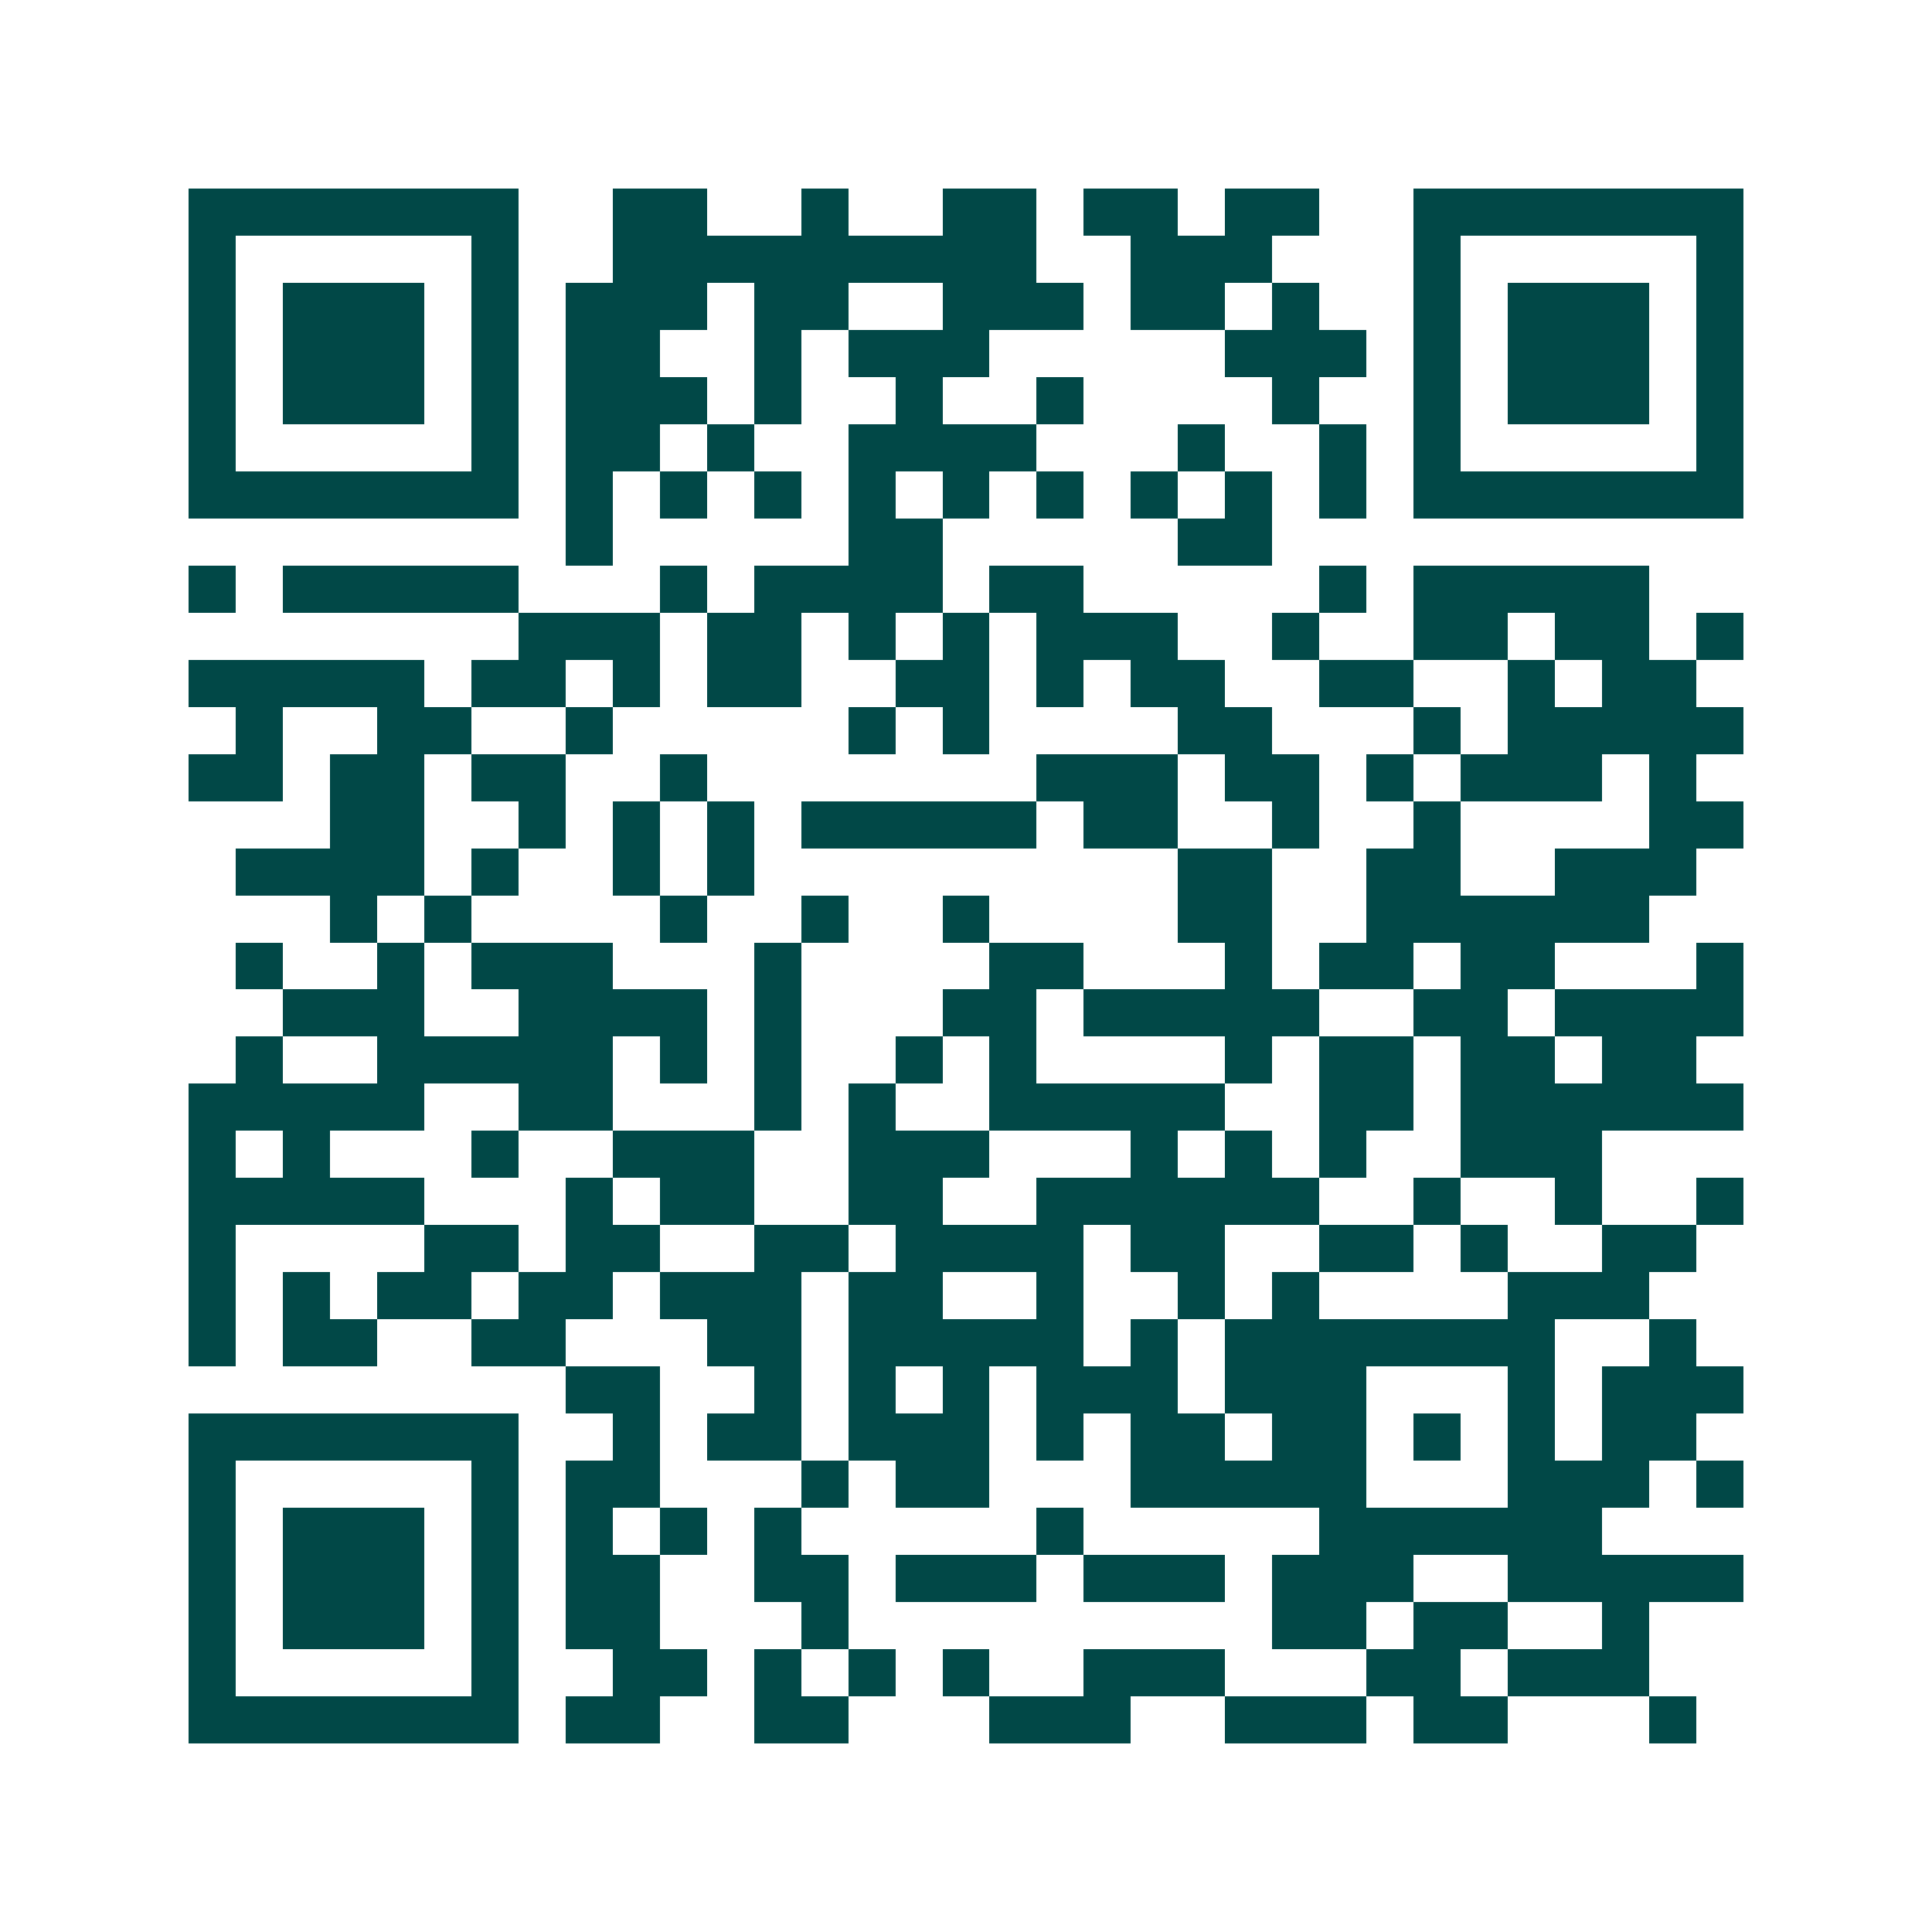 <svg xmlns="http://www.w3.org/2000/svg" width="200" height="200" viewBox="0 0 41 41" shape-rendering="crispEdges"><path fill="#ffffff" d="M0 0h41v41H0z"/><path stroke="#014847" d="M4 4.5h7m2 0h2m2 0h1m2 0h2m1 0h2m1 0h2m2 0h7M4 5.5h1m5 0h1m2 0h9m2 0h3m3 0h1m5 0h1M4 6.5h1m1 0h3m1 0h1m1 0h3m1 0h2m2 0h3m1 0h2m1 0h1m2 0h1m1 0h3m1 0h1M4 7.5h1m1 0h3m1 0h1m1 0h2m2 0h1m1 0h3m5 0h3m1 0h1m1 0h3m1 0h1M4 8.5h1m1 0h3m1 0h1m1 0h3m1 0h1m2 0h1m2 0h1m4 0h1m2 0h1m1 0h3m1 0h1M4 9.5h1m5 0h1m1 0h2m1 0h1m2 0h4m3 0h1m2 0h1m1 0h1m5 0h1M4 10.5h7m1 0h1m1 0h1m1 0h1m1 0h1m1 0h1m1 0h1m1 0h1m1 0h1m1 0h1m1 0h7M12 11.5h1m5 0h2m5 0h2M4 12.5h1m1 0h5m3 0h1m1 0h4m1 0h2m5 0h1m1 0h5M11 13.5h3m1 0h2m1 0h1m1 0h1m1 0h3m2 0h1m2 0h2m1 0h2m1 0h1M4 14.5h5m1 0h2m1 0h1m1 0h2m2 0h2m1 0h1m1 0h2m2 0h2m2 0h1m1 0h2M5 15.5h1m2 0h2m2 0h1m5 0h1m1 0h1m4 0h2m3 0h1m1 0h5M4 16.5h2m1 0h2m1 0h2m2 0h1m7 0h3m1 0h2m1 0h1m1 0h3m1 0h1M7 17.5h2m2 0h1m1 0h1m1 0h1m1 0h5m1 0h2m2 0h1m2 0h1m4 0h2M5 18.5h4m1 0h1m2 0h1m1 0h1m9 0h2m2 0h2m2 0h3M7 19.5h1m1 0h1m4 0h1m2 0h1m2 0h1m4 0h2m2 0h6M5 20.5h1m2 0h1m1 0h3m3 0h1m4 0h2m3 0h1m1 0h2m1 0h2m3 0h1M6 21.5h3m2 0h4m1 0h1m3 0h2m1 0h5m2 0h2m1 0h4M5 22.5h1m2 0h5m1 0h1m1 0h1m2 0h1m1 0h1m4 0h1m1 0h2m1 0h2m1 0h2M4 23.5h5m2 0h2m3 0h1m1 0h1m2 0h5m2 0h2m1 0h6M4 24.5h1m1 0h1m3 0h1m2 0h3m2 0h3m3 0h1m1 0h1m1 0h1m2 0h3M4 25.5h5m3 0h1m1 0h2m2 0h2m2 0h6m2 0h1m2 0h1m2 0h1M4 26.5h1m4 0h2m1 0h2m2 0h2m1 0h4m1 0h2m2 0h2m1 0h1m2 0h2M4 27.5h1m1 0h1m1 0h2m1 0h2m1 0h3m1 0h2m2 0h1m2 0h1m1 0h1m4 0h3M4 28.5h1m1 0h2m2 0h2m3 0h2m1 0h5m1 0h1m1 0h7m2 0h1M12 29.5h2m2 0h1m1 0h1m1 0h1m1 0h3m1 0h3m3 0h1m1 0h3M4 30.5h7m2 0h1m1 0h2m1 0h3m1 0h1m1 0h2m1 0h2m1 0h1m1 0h1m1 0h2M4 31.5h1m5 0h1m1 0h2m3 0h1m1 0h2m3 0h5m3 0h3m1 0h1M4 32.5h1m1 0h3m1 0h1m1 0h1m1 0h1m1 0h1m5 0h1m5 0h6M4 33.5h1m1 0h3m1 0h1m1 0h2m2 0h2m1 0h3m1 0h3m1 0h3m2 0h5M4 34.5h1m1 0h3m1 0h1m1 0h2m3 0h1m9 0h2m1 0h2m2 0h1M4 35.5h1m5 0h1m2 0h2m1 0h1m1 0h1m1 0h1m2 0h3m3 0h2m1 0h3M4 36.5h7m1 0h2m2 0h2m3 0h3m2 0h3m1 0h2m3 0h1"/></svg>
